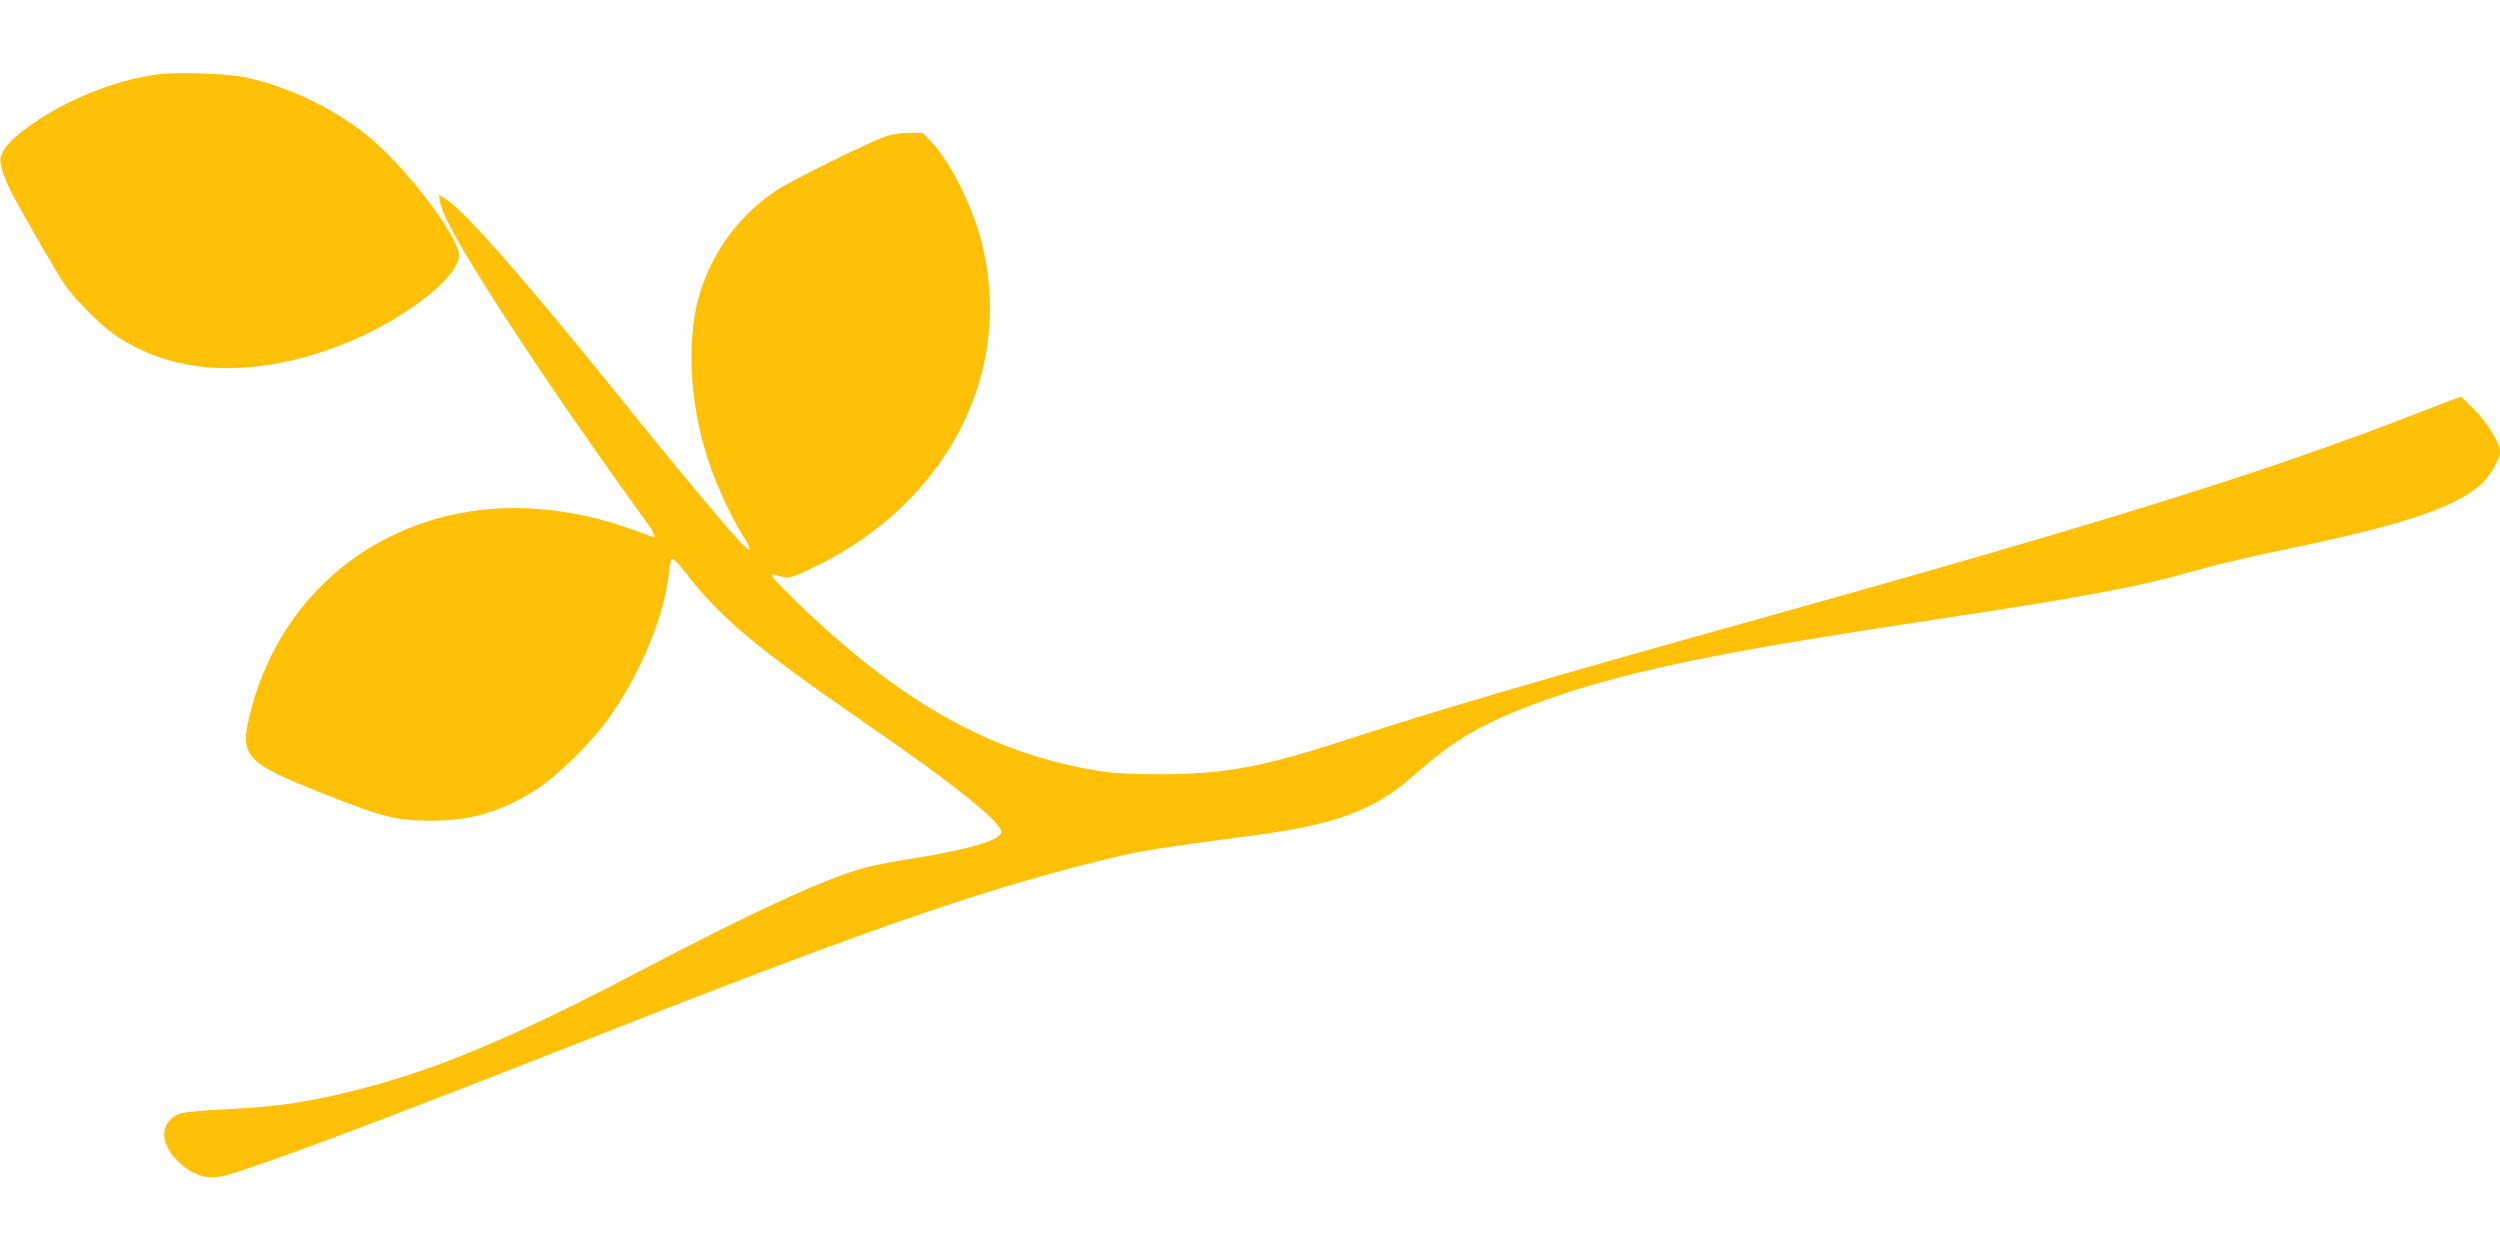 <?xml version="1.0" standalone="no"?>
<!DOCTYPE svg PUBLIC "-//W3C//DTD SVG 20010904//EN"
 "http://www.w3.org/TR/2001/REC-SVG-20010904/DTD/svg10.dtd">
<svg version="1.0" xmlns="http://www.w3.org/2000/svg"
 width="1280pt" height="640pt" viewBox="0 0 1280 640"
 preserveAspectRatio="xMidYMid meet">
<g transform="translate(0,640) scale(0.1,-0.1)"
fill="#ffc107" stroke="none">
<path d="M806 6019 c-228 -31 -480 -135 -669 -274 -85 -63 -121 -104 -134
-154 -7 -29 17 -103 66 -196 55 -103 225 -398 263 -453 46 -68 173 -197 244
-248 296 -212 700 -236 1149 -69 313 116 625 349 625 467 0 99 -281 465 -475
619 -181 143 -411 251 -628 295 -90 18 -350 26 -441 13z"/>
<path d="M4540 5704 c-92 -32 -487 -227 -565 -279 -181 -120 -315 -296 -384
-502 -79 -235 -65 -575 35 -880 39 -120 122 -299 178 -386 44 -70 46 -90 5
-51 -56 52 -346 400 -655 784 -462 574 -785 942 -875 994 l-32 19 6 -36 c14
-87 172 -353 508 -855 152 -227 395 -574 537 -768 45 -61 62 -94 48 -94 -2 0
-35 12 -72 26 -385 145 -762 162 -1101 49 -443 -148 -768 -500 -888 -961 -62
-238 -38 -265 375 -429 305 -121 375 -138 555 -137 197 1 347 45 521 153 111
69 295 249 386 379 160 227 282 524 303 738 4 44 12 72 19 72 6 -1 36 -33 66
-72 175 -228 365 -387 893 -751 495 -341 740 -538 723 -582 -15 -40 -175 -86
-451 -130 -88 -14 -189 -33 -225 -42 -202 -50 -564 -215 -1184 -540 -649 -341
-1051 -508 -1461 -609 -249 -61 -385 -80 -657 -94 -127 -6 -209 -14 -231 -23
-102 -43 -101 -157 2 -250 80 -72 151 -90 247 -62 203 59 800 283 1694 635
1530 603 2118 810 2760 970 222 55 233 57 820 136 398 53 595 127 784 291 176
154 251 205 406 283 105 53 324 135 490 184 396 116 805 195 1735 336 826 124
1101 176 1413 266 84 24 285 71 445 104 588 121 854 210 991 331 43 38 96 129
96 164 0 45 -63 150 -130 216 l-69 68 -38 -13 c-21 -8 -110 -42 -198 -76 -756
-295 -1601 -558 -3400 -1060 -1071 -299 -1617 -459 -2095 -615 -405 -132 -601
-168 -920 -169 -158 0 -244 4 -324 17 -548 88 -1016 350 -1554 872 -57 55
-109 109 -114 119 -9 17 -8 18 13 12 66 -21 77 -19 201 42 273 133 495 320
649 545 232 338 303 731 204 1121 -45 178 -158 404 -250 503 l-51 53 -69 0
c-39 -1 -90 -8 -115 -16z"/>
</g>
</svg>
